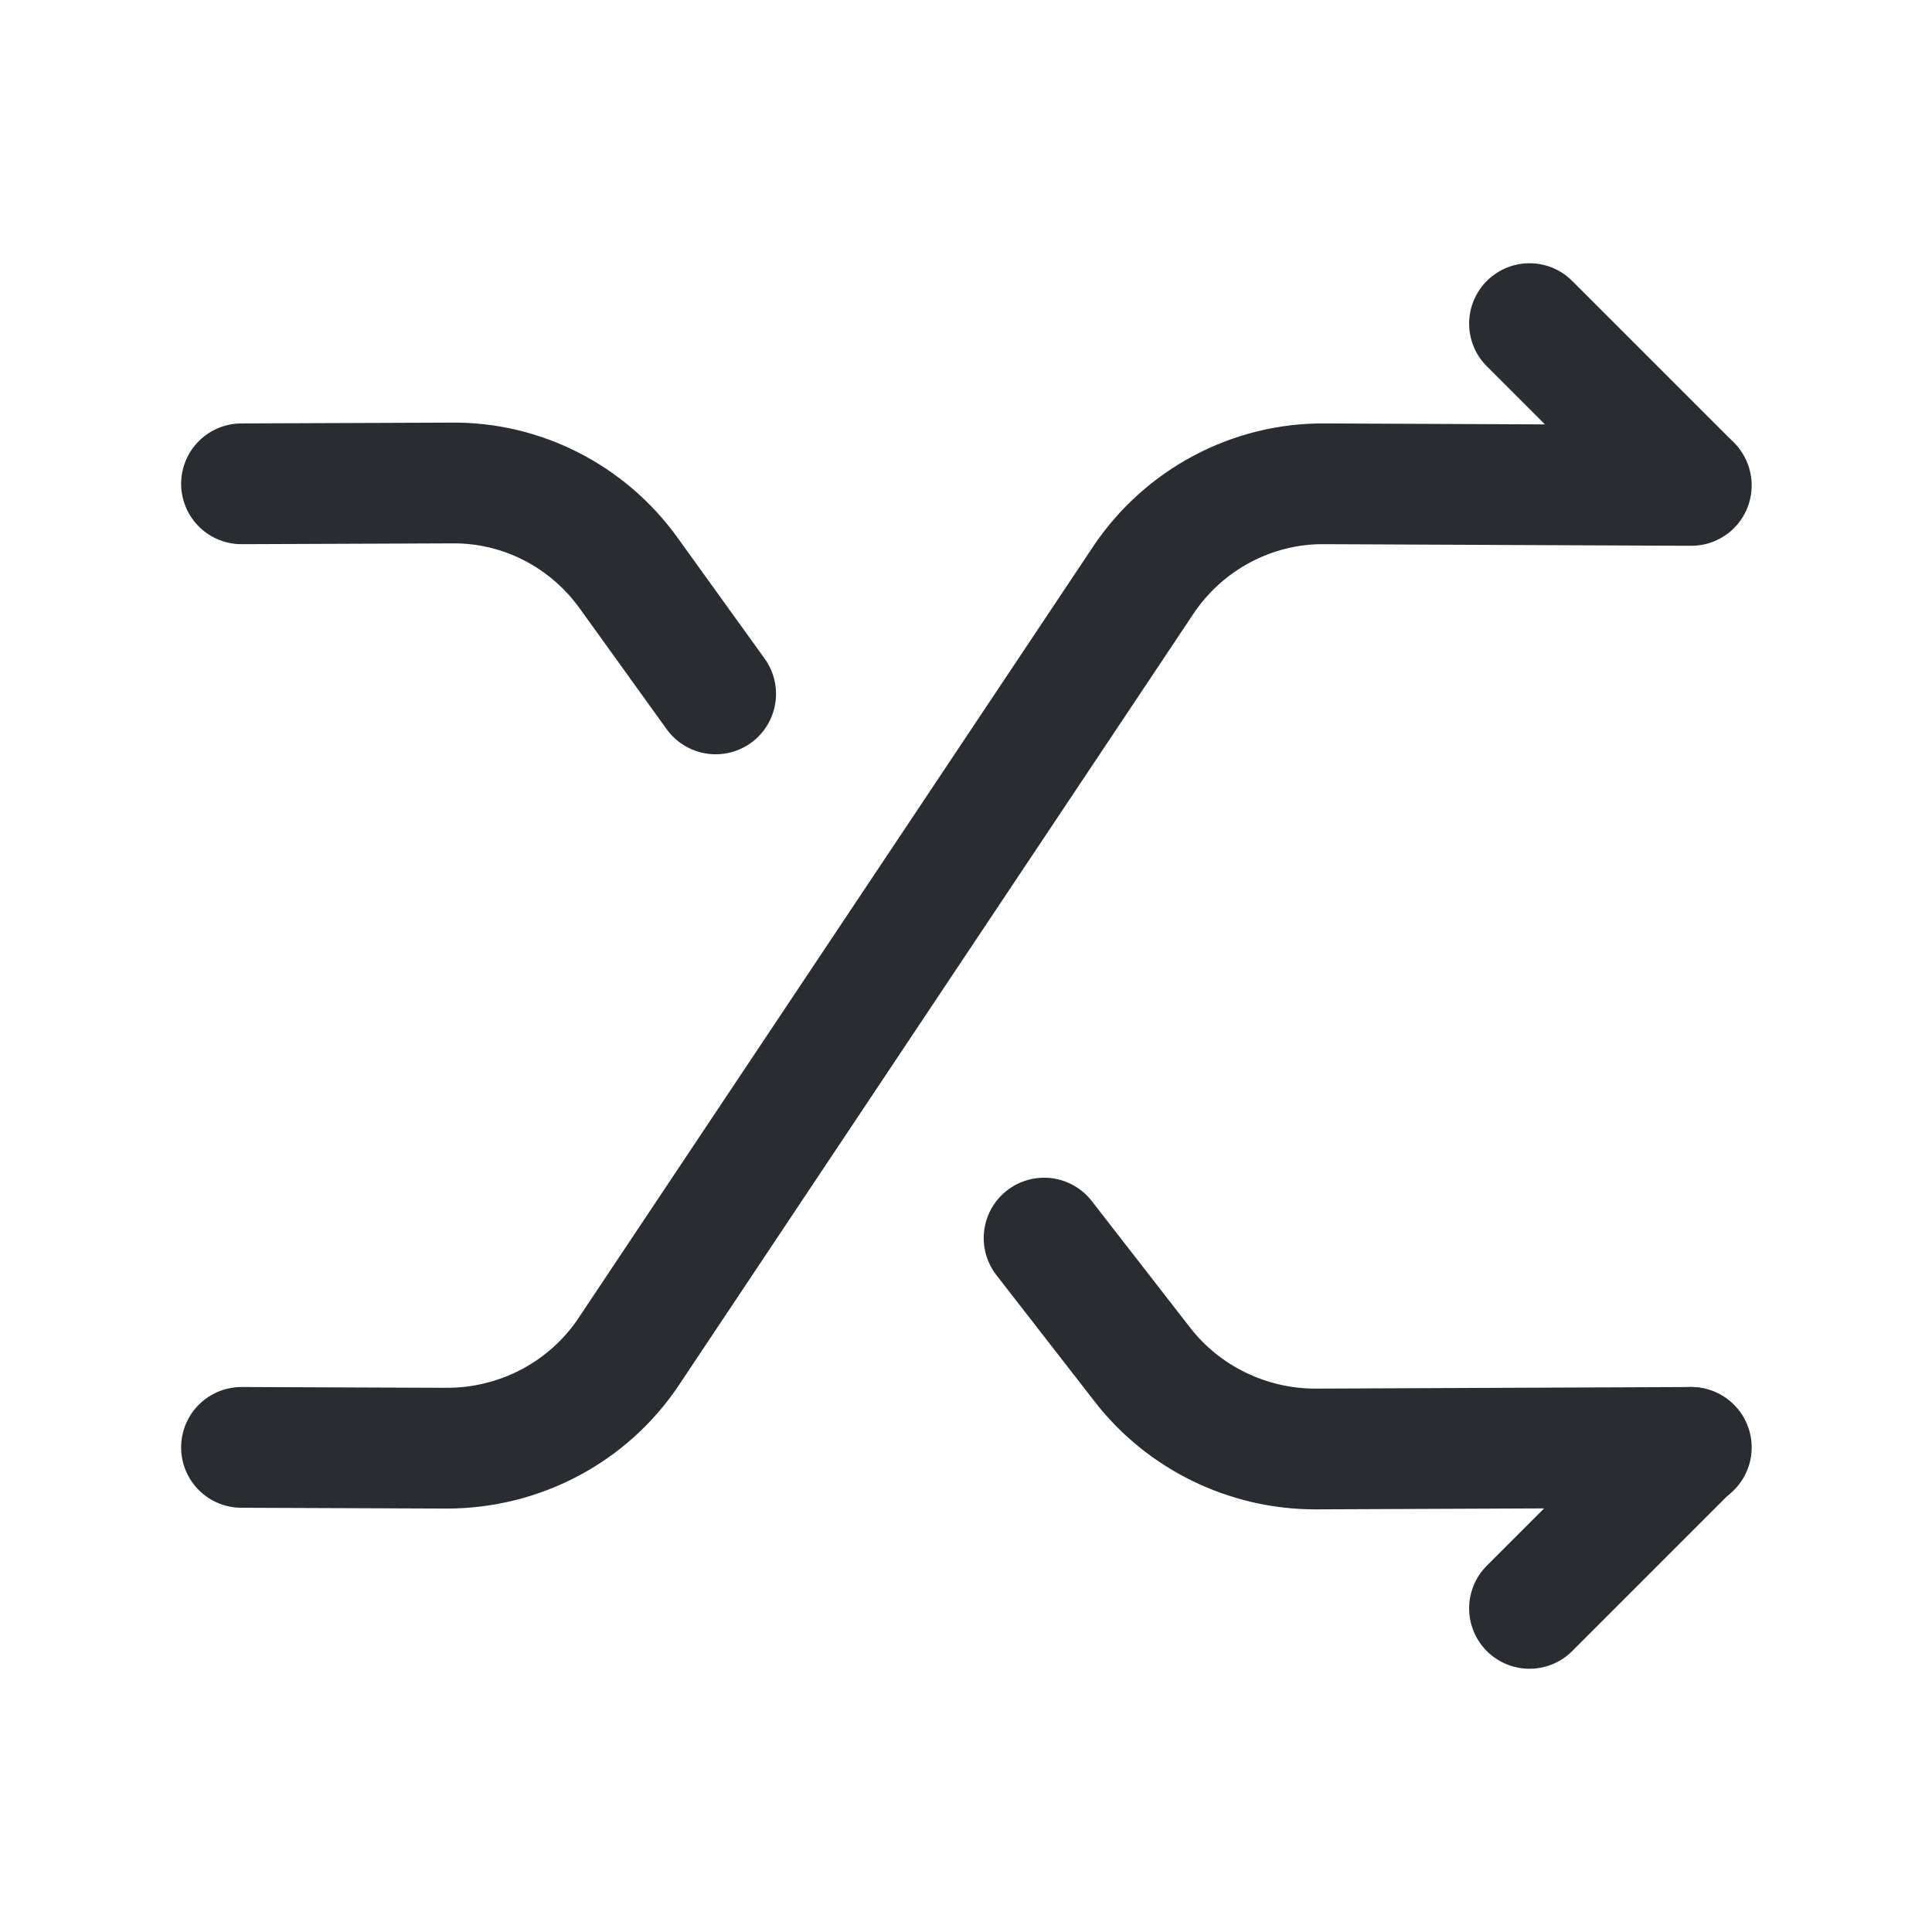 <?xml version="1.0" encoding="UTF-8"?>
<svg width="24px" height="24px" viewBox="0 0 24 24" version="1.1" xmlns="http://www.w3.org/2000/svg" xmlns:xlink="http://www.w3.org/1999/xlink">
    <title>vuesax/linear/group 2</title>
    <g id="Symbols" stroke="none" stroke-width="1" fill="none" fill-rule="evenodd">
        <g id="group">
            <path d="M3,17.98 L5.55,17.99 C6.46,17.99 7.31,17.54 7.81,16.79 L14.2,7.21 C14.7,6.46 15.55,6 16.46,6.01 L21.01,6.03" id="Vector" stroke="#292D32" stroke-width="1.5" stroke-linecap="round" stroke-linejoin="round" stroke-dasharray="0,0" fill-rule="nonzero"></path>
            <line x1="19" y1="19.98" x2="21" y2="17.98" id="Vector" stroke="#292D32" stroke-width="1.5" stroke-linecap="round" stroke-linejoin="round" stroke-dasharray="0,0" fill-rule="nonzero"></line>
            <path d="M8.89,8.62 L7.81,7.12 C7.3,6.41 6.48,5.99 5.61,6 L3,6.01" id="Vector" stroke="#292D32" stroke-width="1.5" stroke-linecap="round" stroke-linejoin="round" stroke-dasharray="0,0" fill-rule="nonzero"></path>
            <path d="M12.97,15.38 L14.19,16.95 C14.7,17.61 15.5,18 16.34,18 L21.01,17.98" id="Vector" stroke="#292D32" stroke-width="1.5" stroke-linecap="round" stroke-linejoin="round" stroke-dasharray="0,0" fill-rule="nonzero"></path>
            <line x1="21" y1="6.02" x2="19" y2="4.02" id="Vector" stroke="#292D32" stroke-width="1.5" stroke-linecap="round" stroke-linejoin="round" stroke-dasharray="0,0" fill-rule="nonzero"></line>
            <path d="M24,0 L24,24 L0,24 L0,0 L24,0 Z" id="Vector" opacity="0"></path>
        </g>
    </g>
</svg>